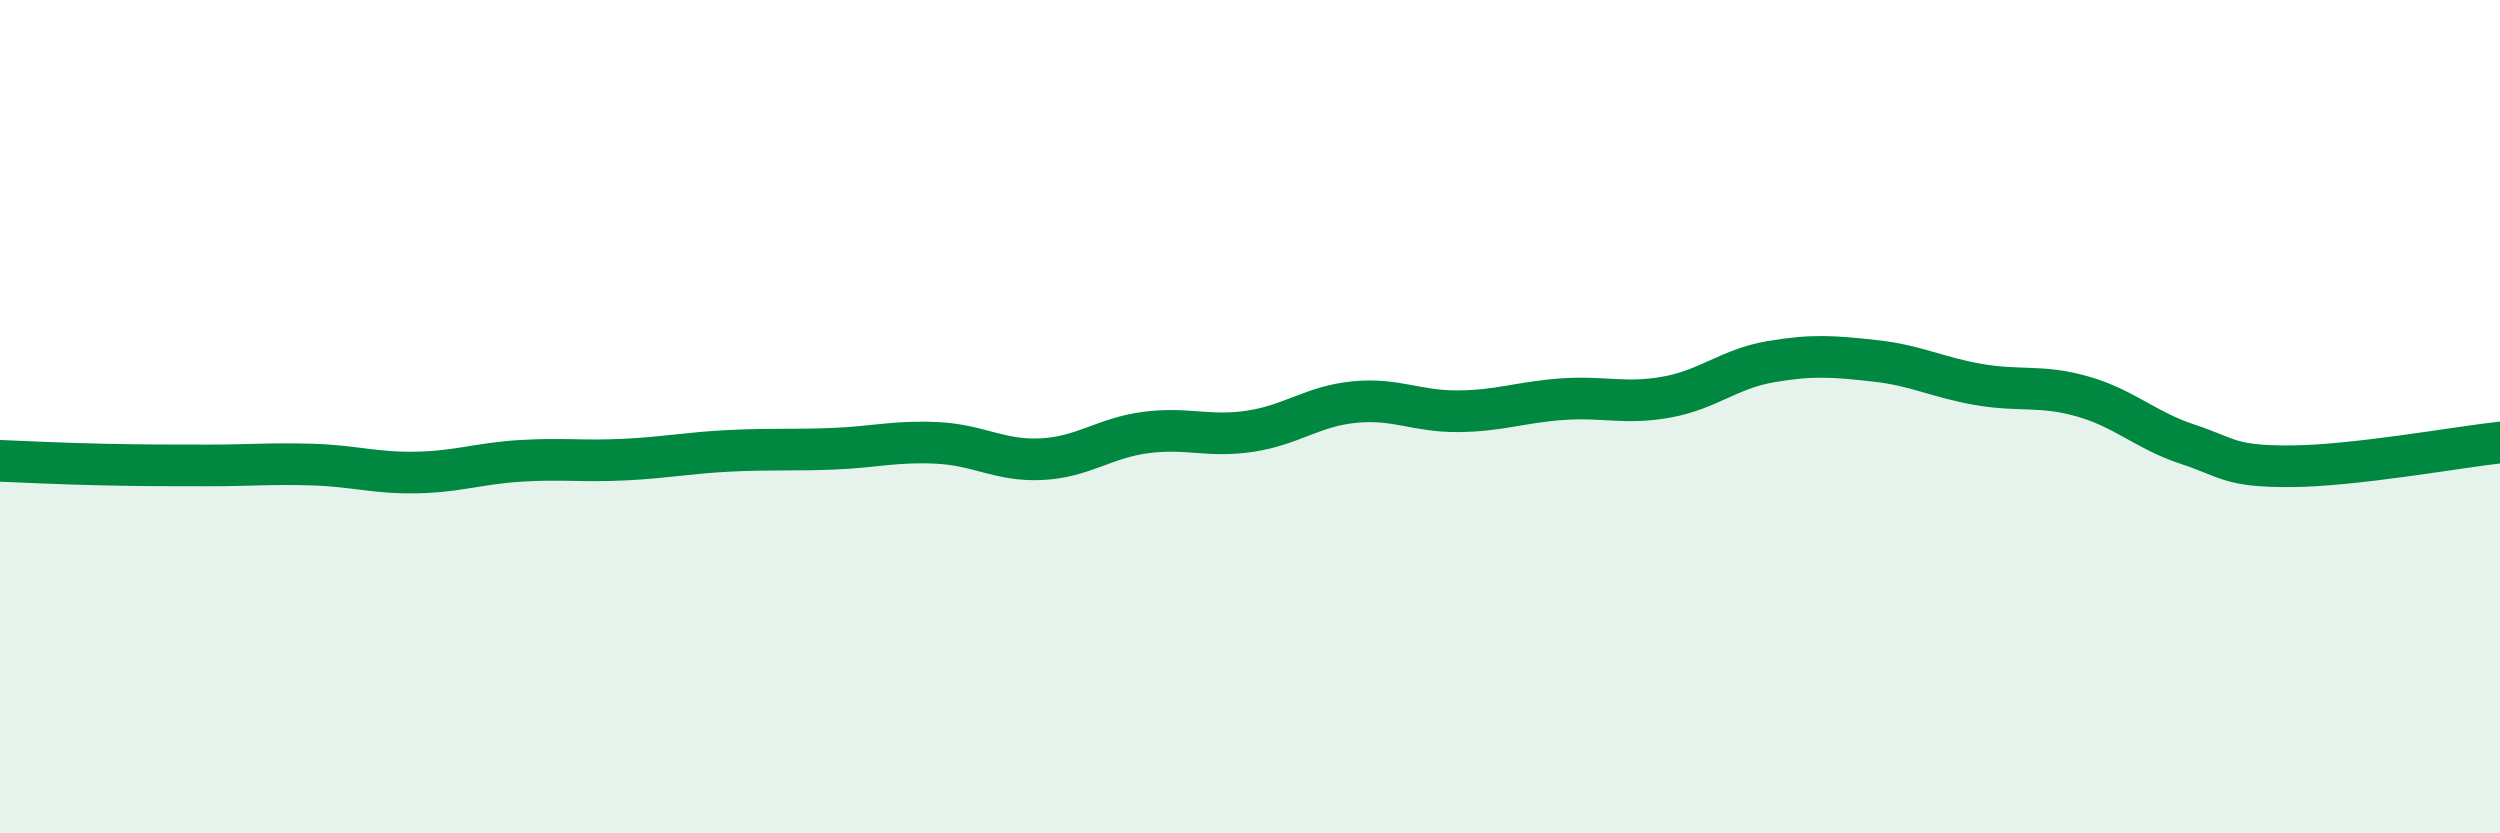 
    <svg width="60" height="20" viewBox="0 0 60 20" xmlns="http://www.w3.org/2000/svg">
      <path
        d="M 0,11.06 C 0.5,11.08 1.5,11.13 2.5,11.15 C 3.5,11.17 4,11.17 5,11.17 C 6,11.17 6.5,11.12 7.5,11.15 C 8.5,11.18 9,11.36 10,11.34 C 11,11.32 11.5,11.12 12.5,11.06 C 13.5,11 14,11.08 15,11.03 C 16,10.98 16.5,10.87 17.5,10.82 C 18.5,10.77 19,10.81 20,10.77 C 21,10.73 21.5,10.58 22.5,10.63 C 23.5,10.68 24,11.07 25,11.02 C 26,10.97 26.5,10.51 27.5,10.38 C 28.5,10.25 29,10.5 30,10.35 C 31,10.2 31.5,9.75 32.5,9.65 C 33.5,9.55 34,9.88 35,9.87 C 36,9.86 36.5,9.65 37.5,9.58 C 38.5,9.51 39,9.71 40,9.53 C 41,9.35 41.5,8.85 42.5,8.68 C 43.5,8.51 44,8.55 45,8.66 C 46,8.77 46.5,9.06 47.5,9.23 C 48.5,9.4 49,9.23 50,9.52 C 51,9.81 51.5,10.33 52.5,10.66 C 53.5,10.99 53.5,11.2 55,11.19 C 56.5,11.18 59,10.73 60,10.62L60 20L0 20Z"
        fill="#008740"
        opacity="0.1"
        stroke-linecap="round"
        stroke-linejoin="round"
      />
      <path
        d="M 0,11.06 C 0.5,11.08 1.5,11.13 2.5,11.15 C 3.5,11.17 4,11.17 5,11.17 C 6,11.17 6.5,11.12 7.5,11.15 C 8.5,11.18 9,11.36 10,11.34 C 11,11.32 11.5,11.12 12.5,11.06 C 13.5,11 14,11.08 15,11.03 C 16,10.98 16.5,10.87 17.5,10.82 C 18.5,10.77 19,10.81 20,10.77 C 21,10.73 21.5,10.58 22.5,10.63 C 23.5,10.68 24,11.07 25,11.02 C 26,10.97 26.5,10.51 27.5,10.38 C 28.5,10.25 29,10.5 30,10.35 C 31,10.2 31.5,9.75 32.5,9.65 C 33.5,9.55 34,9.88 35,9.87 C 36,9.86 36.5,9.65 37.5,9.58 C 38.5,9.51 39,9.71 40,9.53 C 41,9.35 41.5,8.85 42.5,8.68 C 43.5,8.51 44,8.55 45,8.66 C 46,8.77 46.5,9.06 47.5,9.23 C 48.5,9.4 49,9.23 50,9.52 C 51,9.81 51.5,10.33 52.5,10.66 C 53.5,10.99 53.5,11.2 55,11.19 C 56.5,11.18 59,10.73 60,10.62"
        stroke="#008740"
        stroke-width="1"
        fill="none"
        stroke-linecap="round"
        stroke-linejoin="round"
      />
    </svg>
  